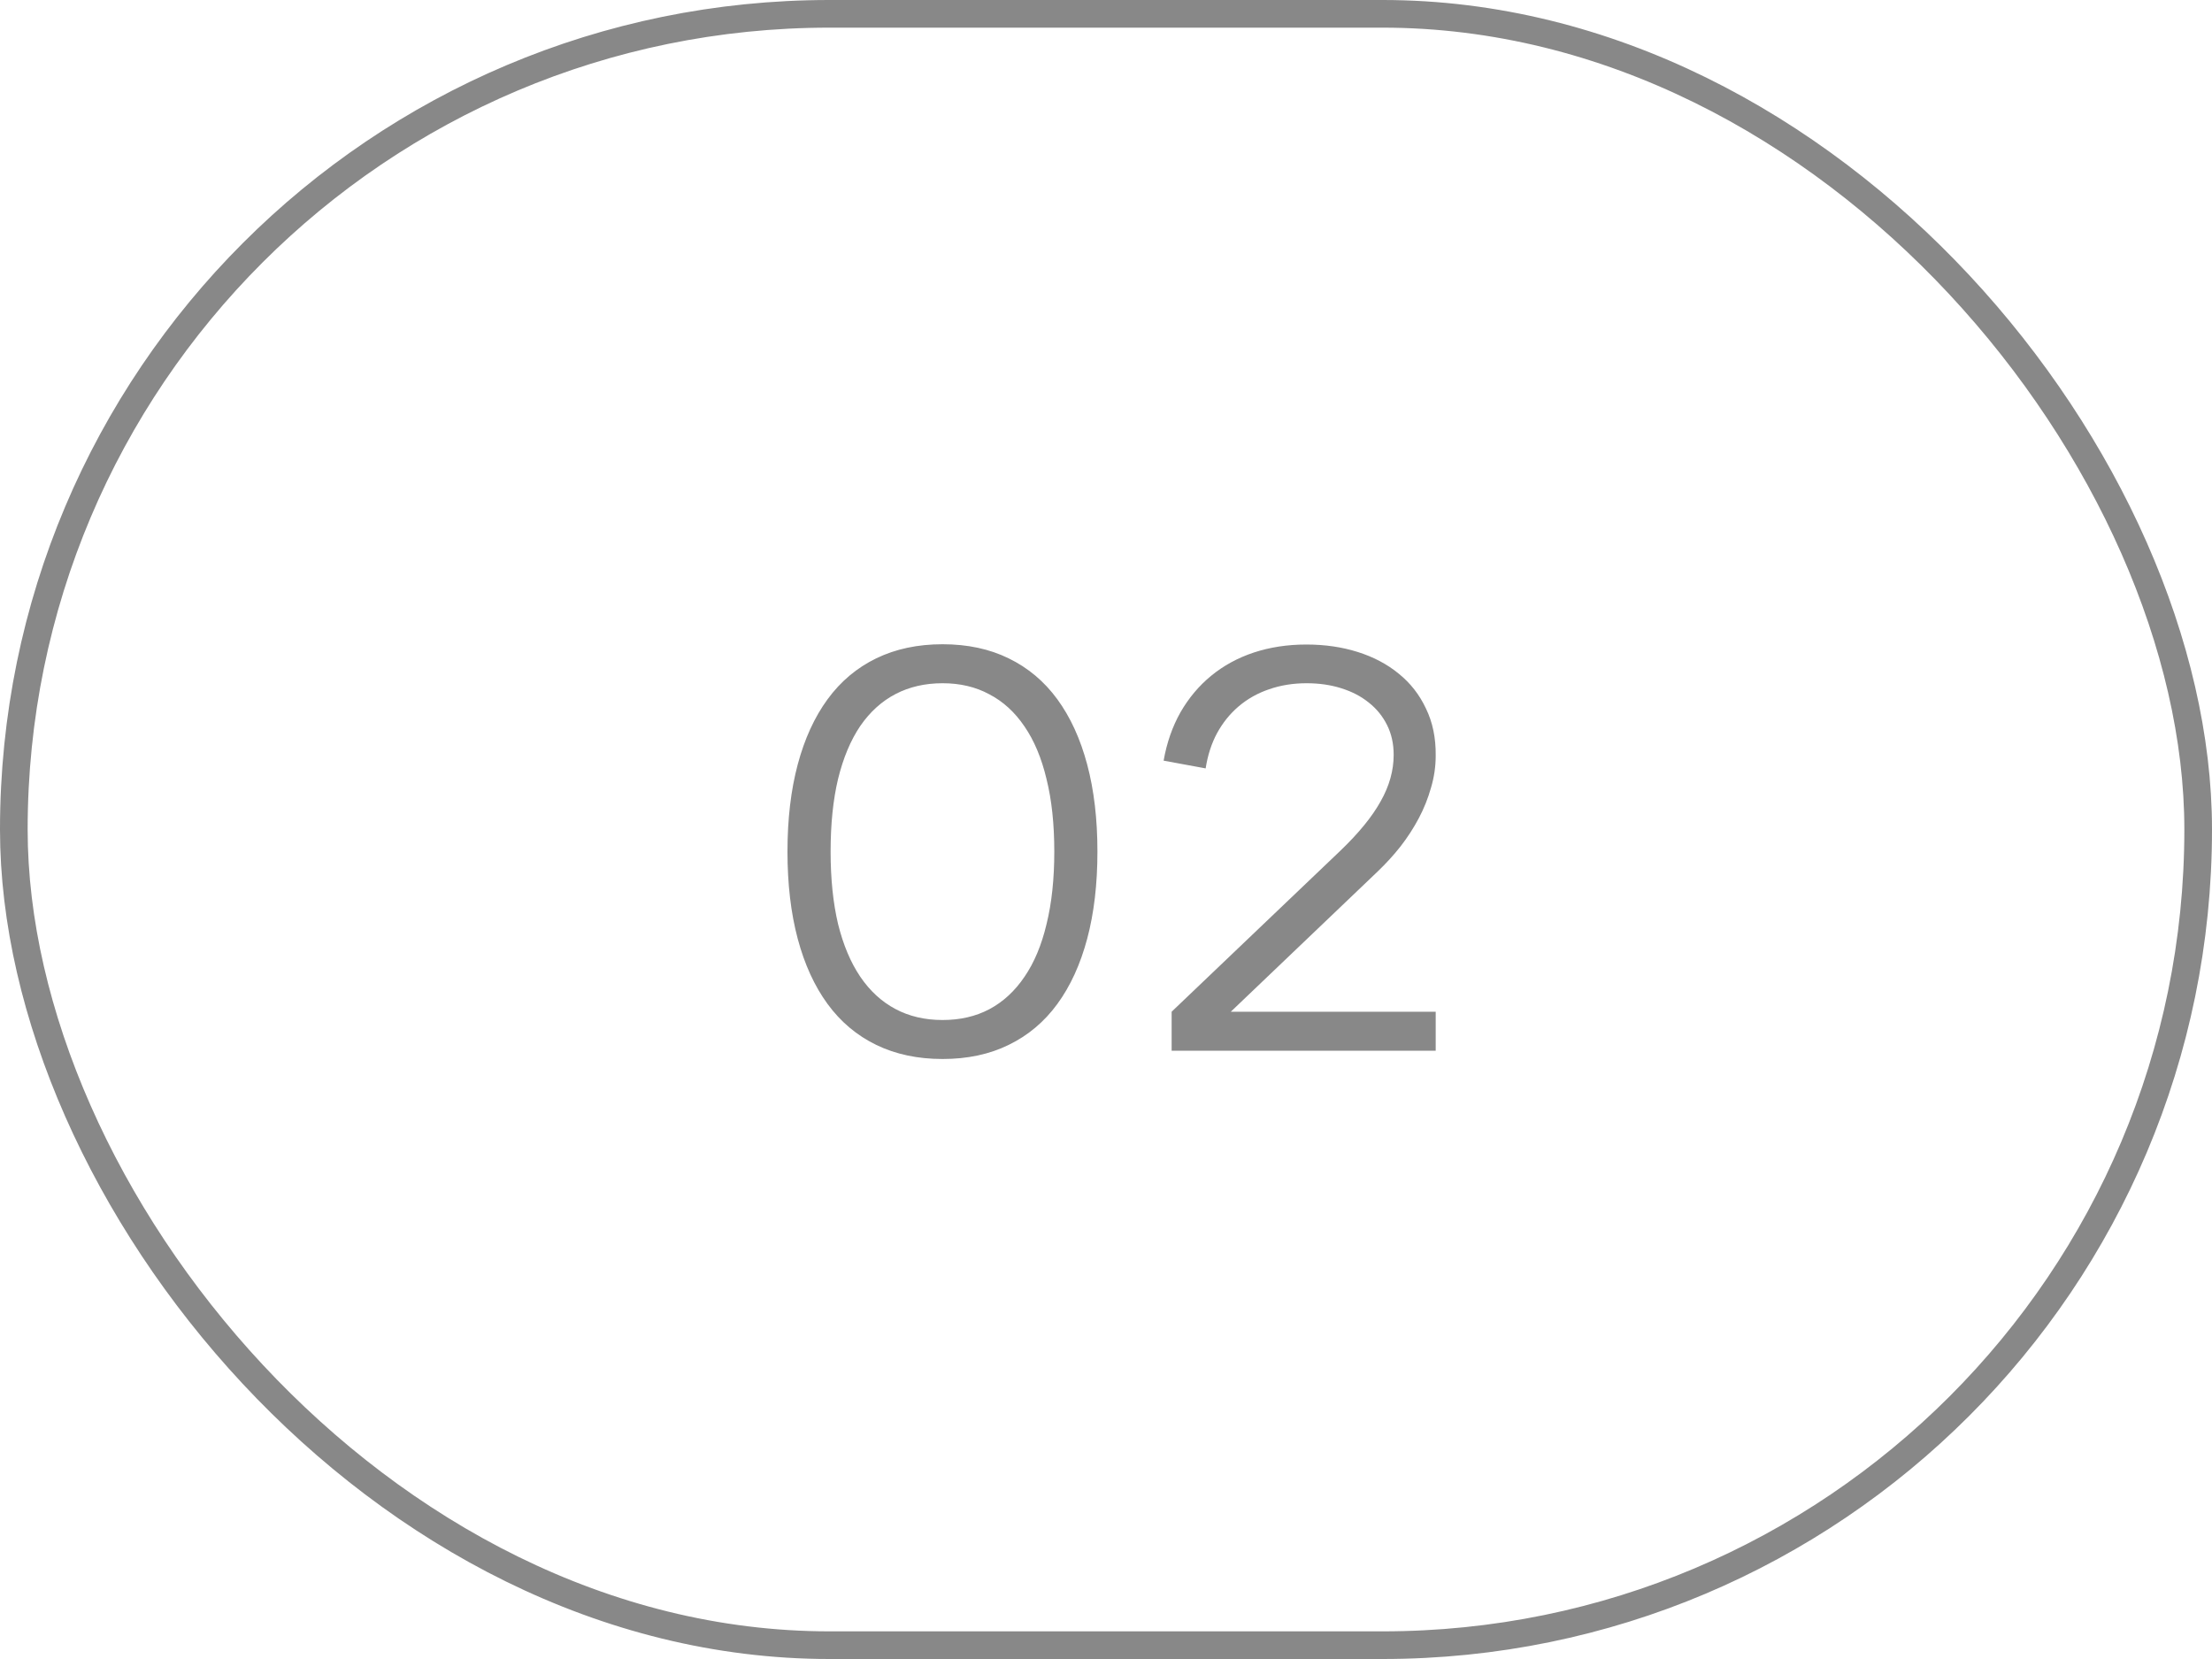 <?xml version="1.0" encoding="UTF-8"?> <svg xmlns="http://www.w3.org/2000/svg" width="80" height="60" viewBox="0 0 80 60" fill="none"><rect x="0.5" y="0.5" width="79" height="59" rx="29.5" stroke="#888888"></rect><path d="M34.09 38.3C33.19 38.3 32.39 38.13 31.69 37.79C30.99 37.45 30.403 36.957 29.93 36.31C29.457 35.663 29.097 34.877 28.85 33.95C28.603 33.023 28.48 31.973 28.48 30.8C28.48 29.627 28.603 28.577 28.85 27.65C29.097 26.723 29.457 25.937 29.93 25.29C30.403 24.643 30.99 24.15 31.69 23.81C32.39 23.47 33.19 23.3 34.09 23.3C34.99 23.3 35.787 23.47 36.48 23.81C37.18 24.15 37.767 24.643 38.24 25.29C38.713 25.937 39.073 26.723 39.32 27.65C39.567 28.577 39.69 29.627 39.69 30.8C39.69 31.973 39.567 33.023 39.32 33.95C39.073 34.877 38.713 35.663 38.24 36.31C37.767 36.957 37.18 37.45 36.48 37.79C35.787 38.13 34.99 38.3 34.09 38.3ZM34.09 36.89C34.723 36.89 35.287 36.76 35.78 36.5C36.28 36.233 36.703 35.843 37.05 35.33C37.403 34.817 37.67 34.18 37.85 33.42C38.037 32.66 38.13 31.787 38.13 30.8C38.13 29.807 38.037 28.933 37.85 28.18C37.67 27.42 37.403 26.783 37.05 26.27C36.703 25.757 36.28 25.37 35.78 25.11C35.287 24.843 34.723 24.71 34.09 24.71C33.457 24.71 32.89 24.84 32.39 25.1C31.89 25.36 31.463 25.747 31.11 26.26C30.763 26.773 30.497 27.41 30.31 28.17C30.13 28.923 30.04 29.8 30.04 30.8C30.04 31.787 30.13 32.66 30.31 33.42C30.497 34.173 30.763 34.807 31.11 35.32C31.457 35.833 31.88 36.223 32.38 36.49C32.88 36.757 33.45 36.89 34.09 36.89ZM42.374 36.59L48.484 30.76C49.144 30.127 49.627 29.533 49.934 28.98C50.247 28.427 50.404 27.867 50.404 27.3C50.404 26.9 50.324 26.54 50.164 26.22C50.004 25.9 49.784 25.63 49.504 25.41C49.224 25.183 48.891 25.01 48.504 24.89C48.124 24.77 47.707 24.71 47.254 24.71C46.767 24.71 46.314 24.783 45.894 24.93C45.481 25.07 45.114 25.277 44.794 25.55C44.481 25.817 44.221 26.14 44.014 26.52C43.814 26.893 43.677 27.317 43.604 27.79L42.084 27.51C42.197 26.863 42.401 26.28 42.694 25.76C42.994 25.24 43.364 24.8 43.804 24.44C44.251 24.073 44.764 23.793 45.344 23.6C45.931 23.407 46.564 23.31 47.244 23.31C47.917 23.31 48.537 23.4 49.104 23.58C49.677 23.76 50.174 24.023 50.594 24.37C51.014 24.71 51.341 25.13 51.574 25.63C51.814 26.123 51.931 26.69 51.924 27.33C51.924 27.723 51.867 28.11 51.754 28.49C51.647 28.87 51.501 29.237 51.314 29.59C51.127 29.943 50.907 30.283 50.654 30.61C50.401 30.93 50.124 31.233 49.824 31.52L44.514 36.59H51.924V38H42.374V36.59Z" fill="#888888"></path></svg> 